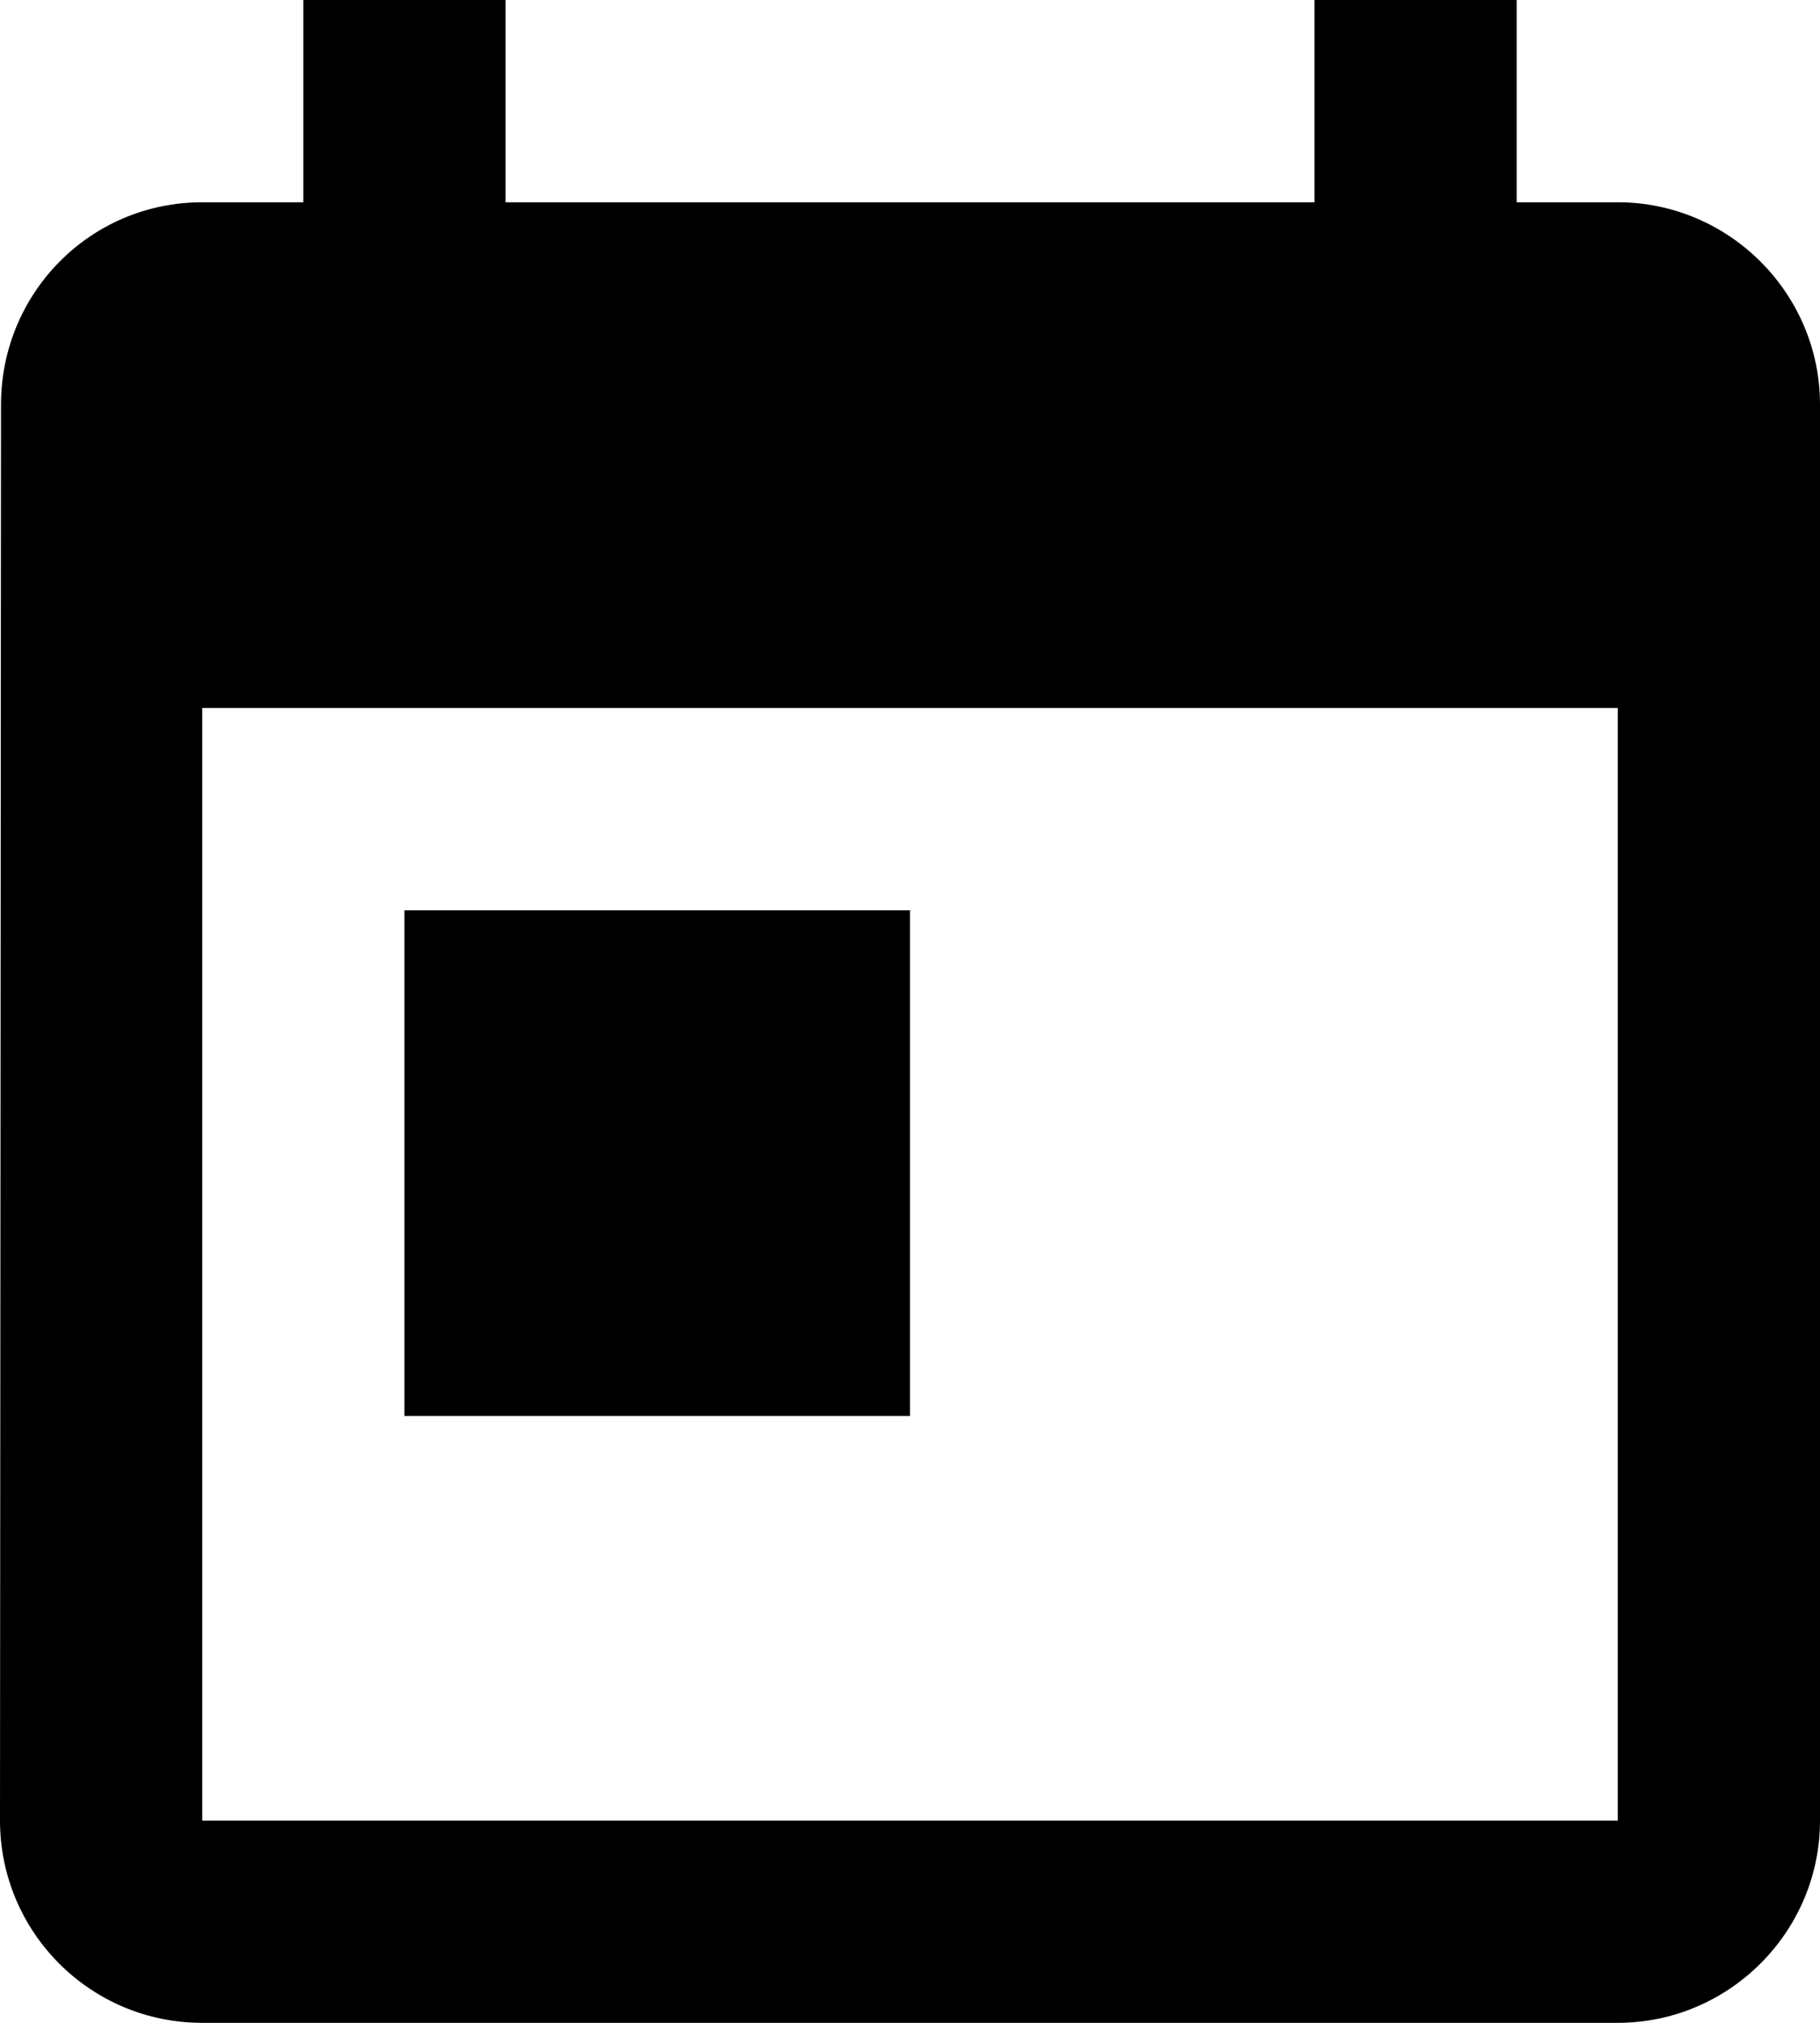 <?xml version="1.0" encoding="UTF-8" standalone="no"?>
<!DOCTYPE svg PUBLIC "-//W3C//DTD SVG 1.1//EN" "http://www.w3.org/Graphics/SVG/1.1/DTD/svg11.dtd">
<svg width="100%" height="100%" viewBox="0 0 18 20" version="1.1" xmlns="http://www.w3.org/2000/svg" xmlns:xlink="http://www.w3.org/1999/xlink" xml:space="preserve" xmlns:serif="http://www.serif.com/" style="fill-rule:evenodd;clip-rule:evenodd;stroke-linejoin:round;stroke-miterlimit:2;">
    <g id="Shape" transform="matrix(1,0,0,1,-3,-1)">
        <path d="M19,3L18,3L18,1L16,1L16,3L8,3L8,1L6,1L6,3L5,3C3.89,3 3.01,3.9 3.01,5L3,19C3,20.1 3.89,21 5,21L19,21C20.1,21 21,20.1 21,19L21,5C21,3.9 20.1,3 19,3ZM19,19L5,19L5,8L19,8L19,19ZM7,10L12,10L12,15L7,15L7,10Z"/>
    </g>
</svg>

